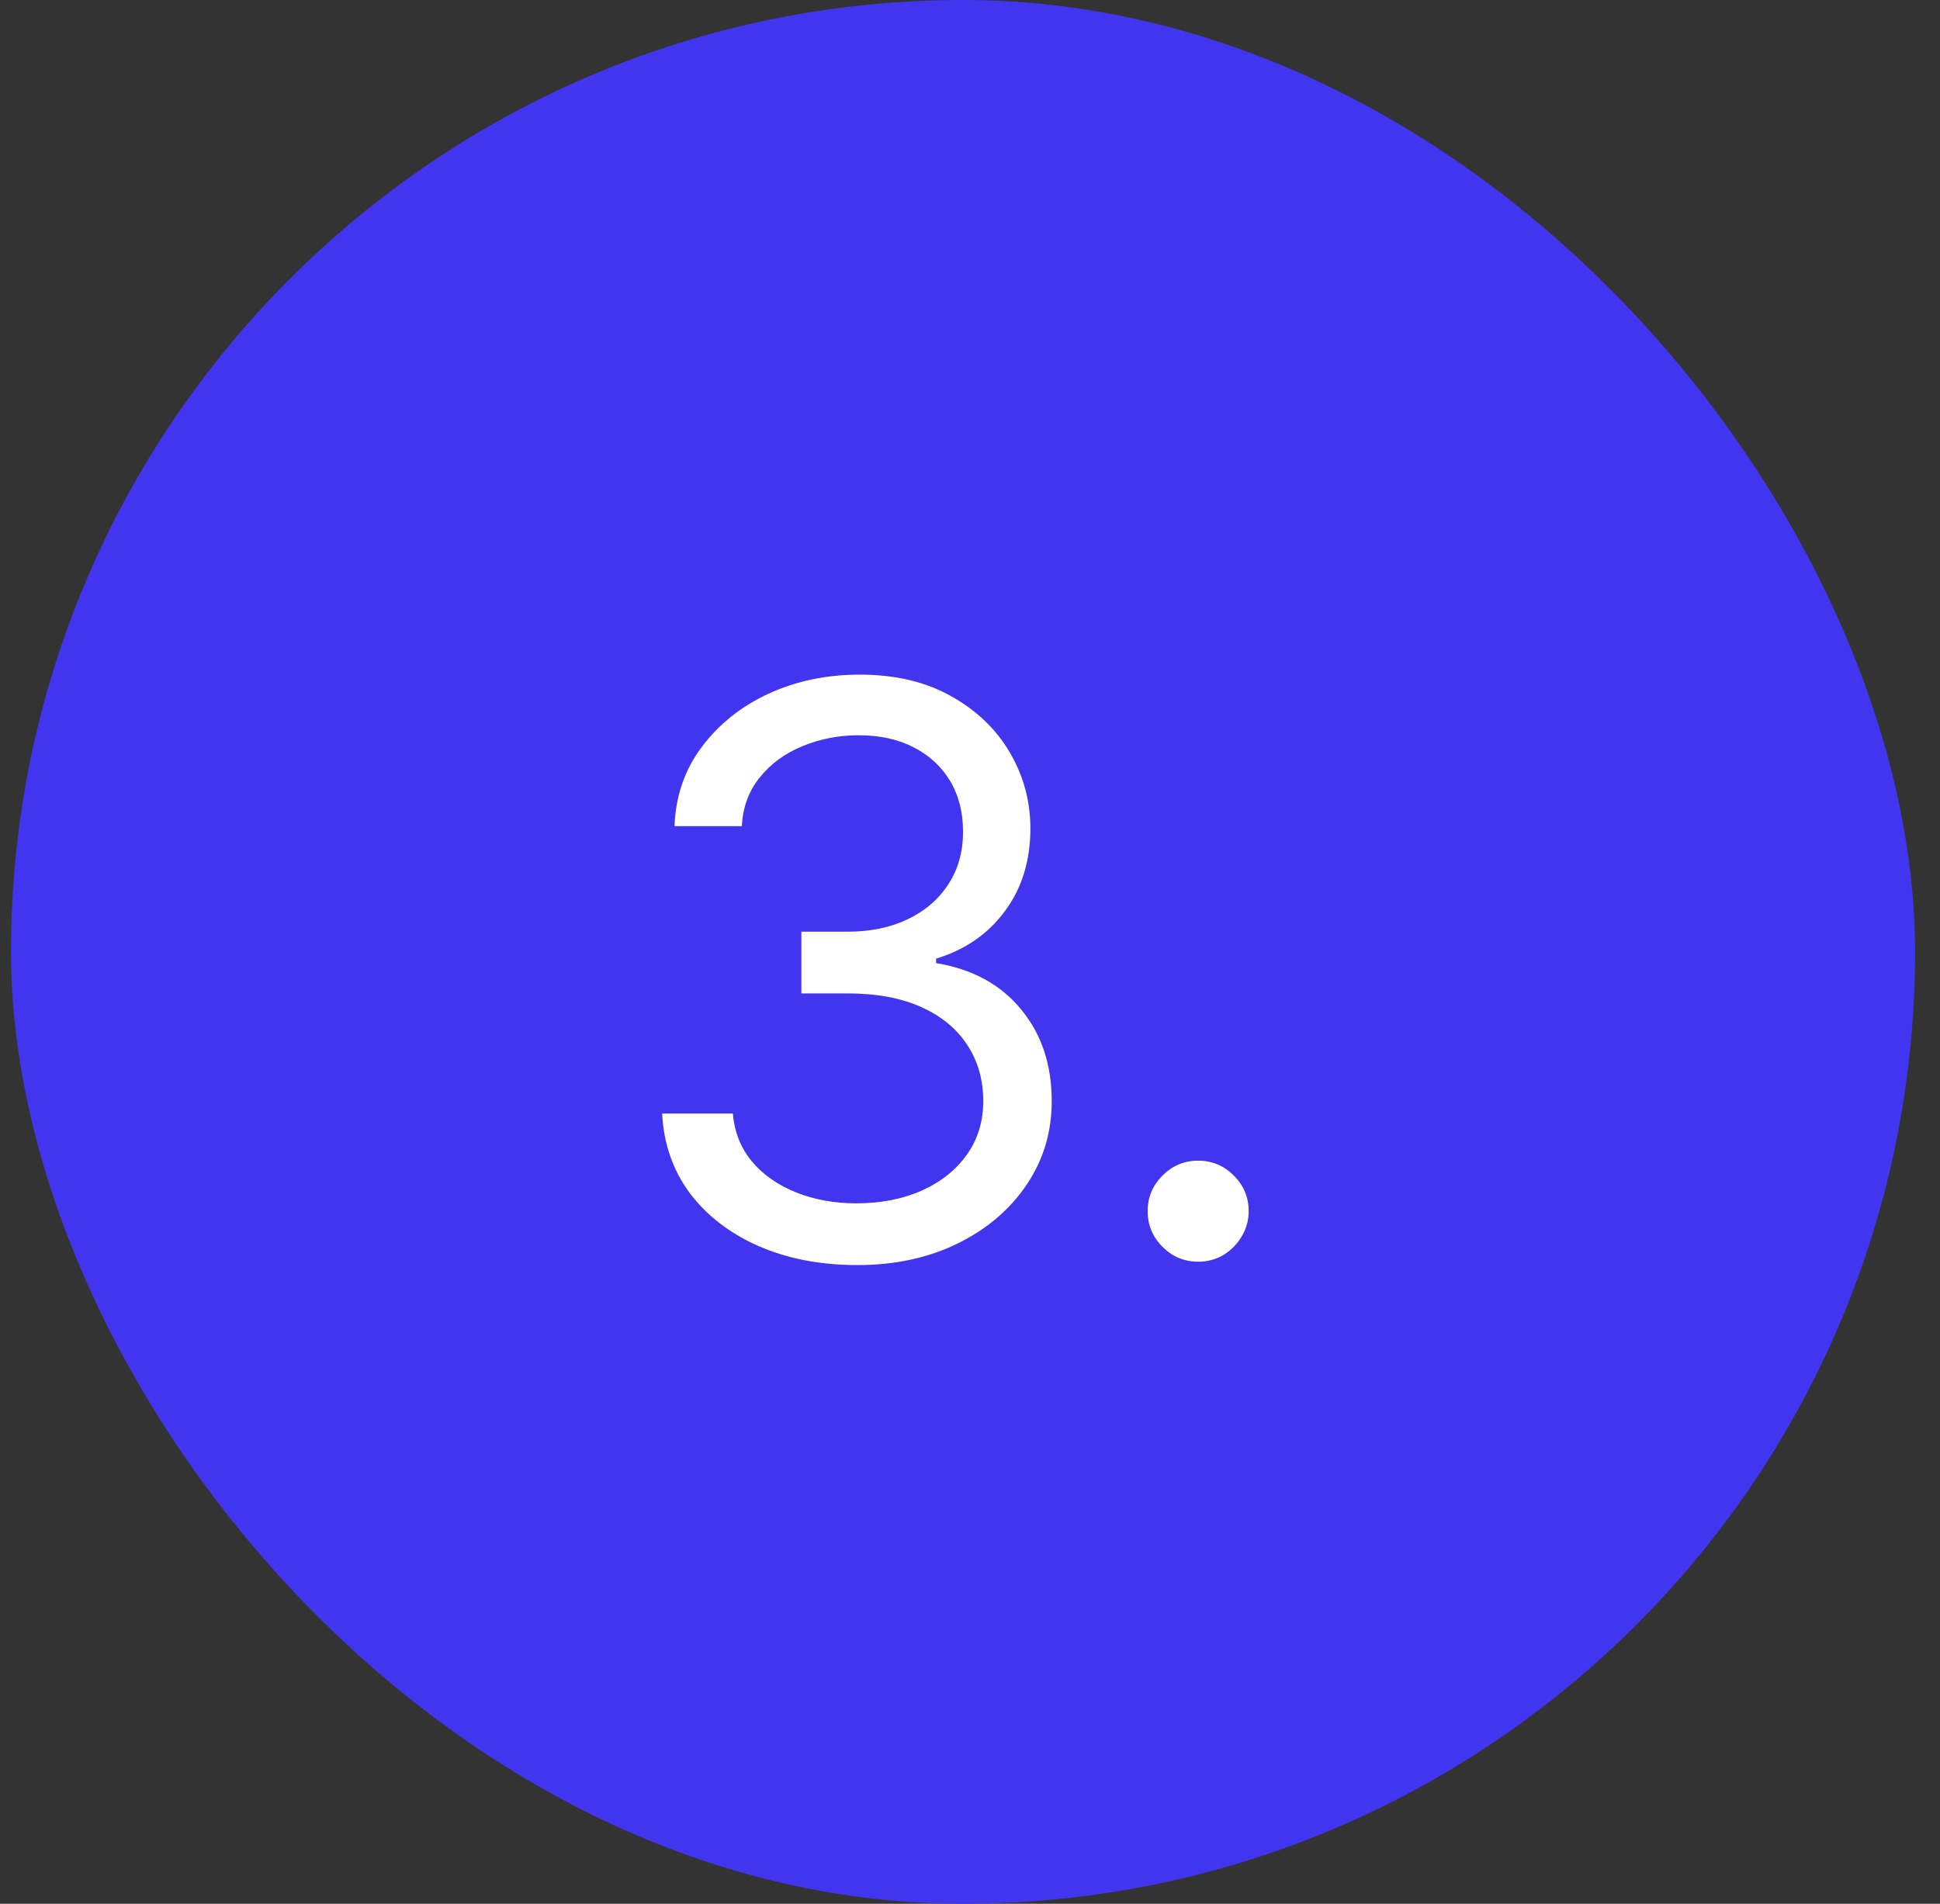 <svg width="54" height="53" viewBox="0 0 54 53" fill="none" xmlns="http://www.w3.org/2000/svg">
<rect x="0" y="0" width="54" height="53" fill="#333333" stroke="none"/>
<rect x="0.306" width="53" height="53" rx="26.5" fill="#4135EF"/>
<path d="M23.869 35.219C22.837 35.219 21.918 35.042 21.111 34.688C20.309 34.333 19.671 33.841 19.197 33.211C18.728 32.575 18.473 31.838 18.431 31H20.4C20.442 31.516 20.619 31.961 20.931 32.336C21.244 32.706 21.652 32.992 22.158 33.195C22.663 33.398 23.223 33.5 23.837 33.5C24.525 33.5 25.134 33.38 25.666 33.141C26.197 32.901 26.613 32.568 26.916 32.141C27.218 31.713 27.369 31.219 27.369 30.656C27.369 30.068 27.223 29.549 26.931 29.102C26.64 28.648 26.212 28.294 25.65 28.039C25.087 27.784 24.4 27.656 23.587 27.656H22.306V25.938H23.587C24.223 25.938 24.78 25.823 25.259 25.594C25.744 25.365 26.121 25.042 26.392 24.625C26.668 24.208 26.806 23.719 26.806 23.156C26.806 22.615 26.686 22.143 26.447 21.742C26.207 21.341 25.869 21.029 25.431 20.805C24.999 20.581 24.488 20.469 23.9 20.469C23.348 20.469 22.827 20.57 22.337 20.773C21.853 20.971 21.457 21.26 21.15 21.641C20.843 22.016 20.676 22.469 20.65 23H18.775C18.806 22.162 19.059 21.427 19.533 20.797C20.007 20.162 20.627 19.667 21.392 19.312C22.163 18.958 23.009 18.781 23.931 18.781C24.921 18.781 25.77 18.982 26.478 19.383C27.186 19.779 27.731 20.302 28.111 20.953C28.491 21.604 28.681 22.307 28.681 23.062C28.681 23.963 28.444 24.732 27.97 25.367C27.502 26.003 26.863 26.443 26.056 26.688V26.812C27.067 26.979 27.856 27.409 28.423 28.102C28.991 28.789 29.275 29.641 29.275 30.656C29.275 31.526 29.038 32.307 28.564 33C28.095 33.688 27.455 34.229 26.642 34.625C25.83 35.021 24.905 35.219 23.869 35.219ZM33.351 35.125C32.966 35.125 32.635 34.987 32.359 34.711C32.083 34.435 31.945 34.104 31.945 33.719C31.945 33.333 32.083 33.003 32.359 32.727C32.635 32.45 32.966 32.312 33.351 32.312C33.736 32.312 34.067 32.45 34.343 32.727C34.619 33.003 34.757 33.333 34.757 33.719C34.757 33.974 34.692 34.208 34.562 34.422C34.437 34.635 34.268 34.807 34.054 34.938C33.846 35.062 33.611 35.125 33.351 35.125Z" fill="white"/>
</svg>